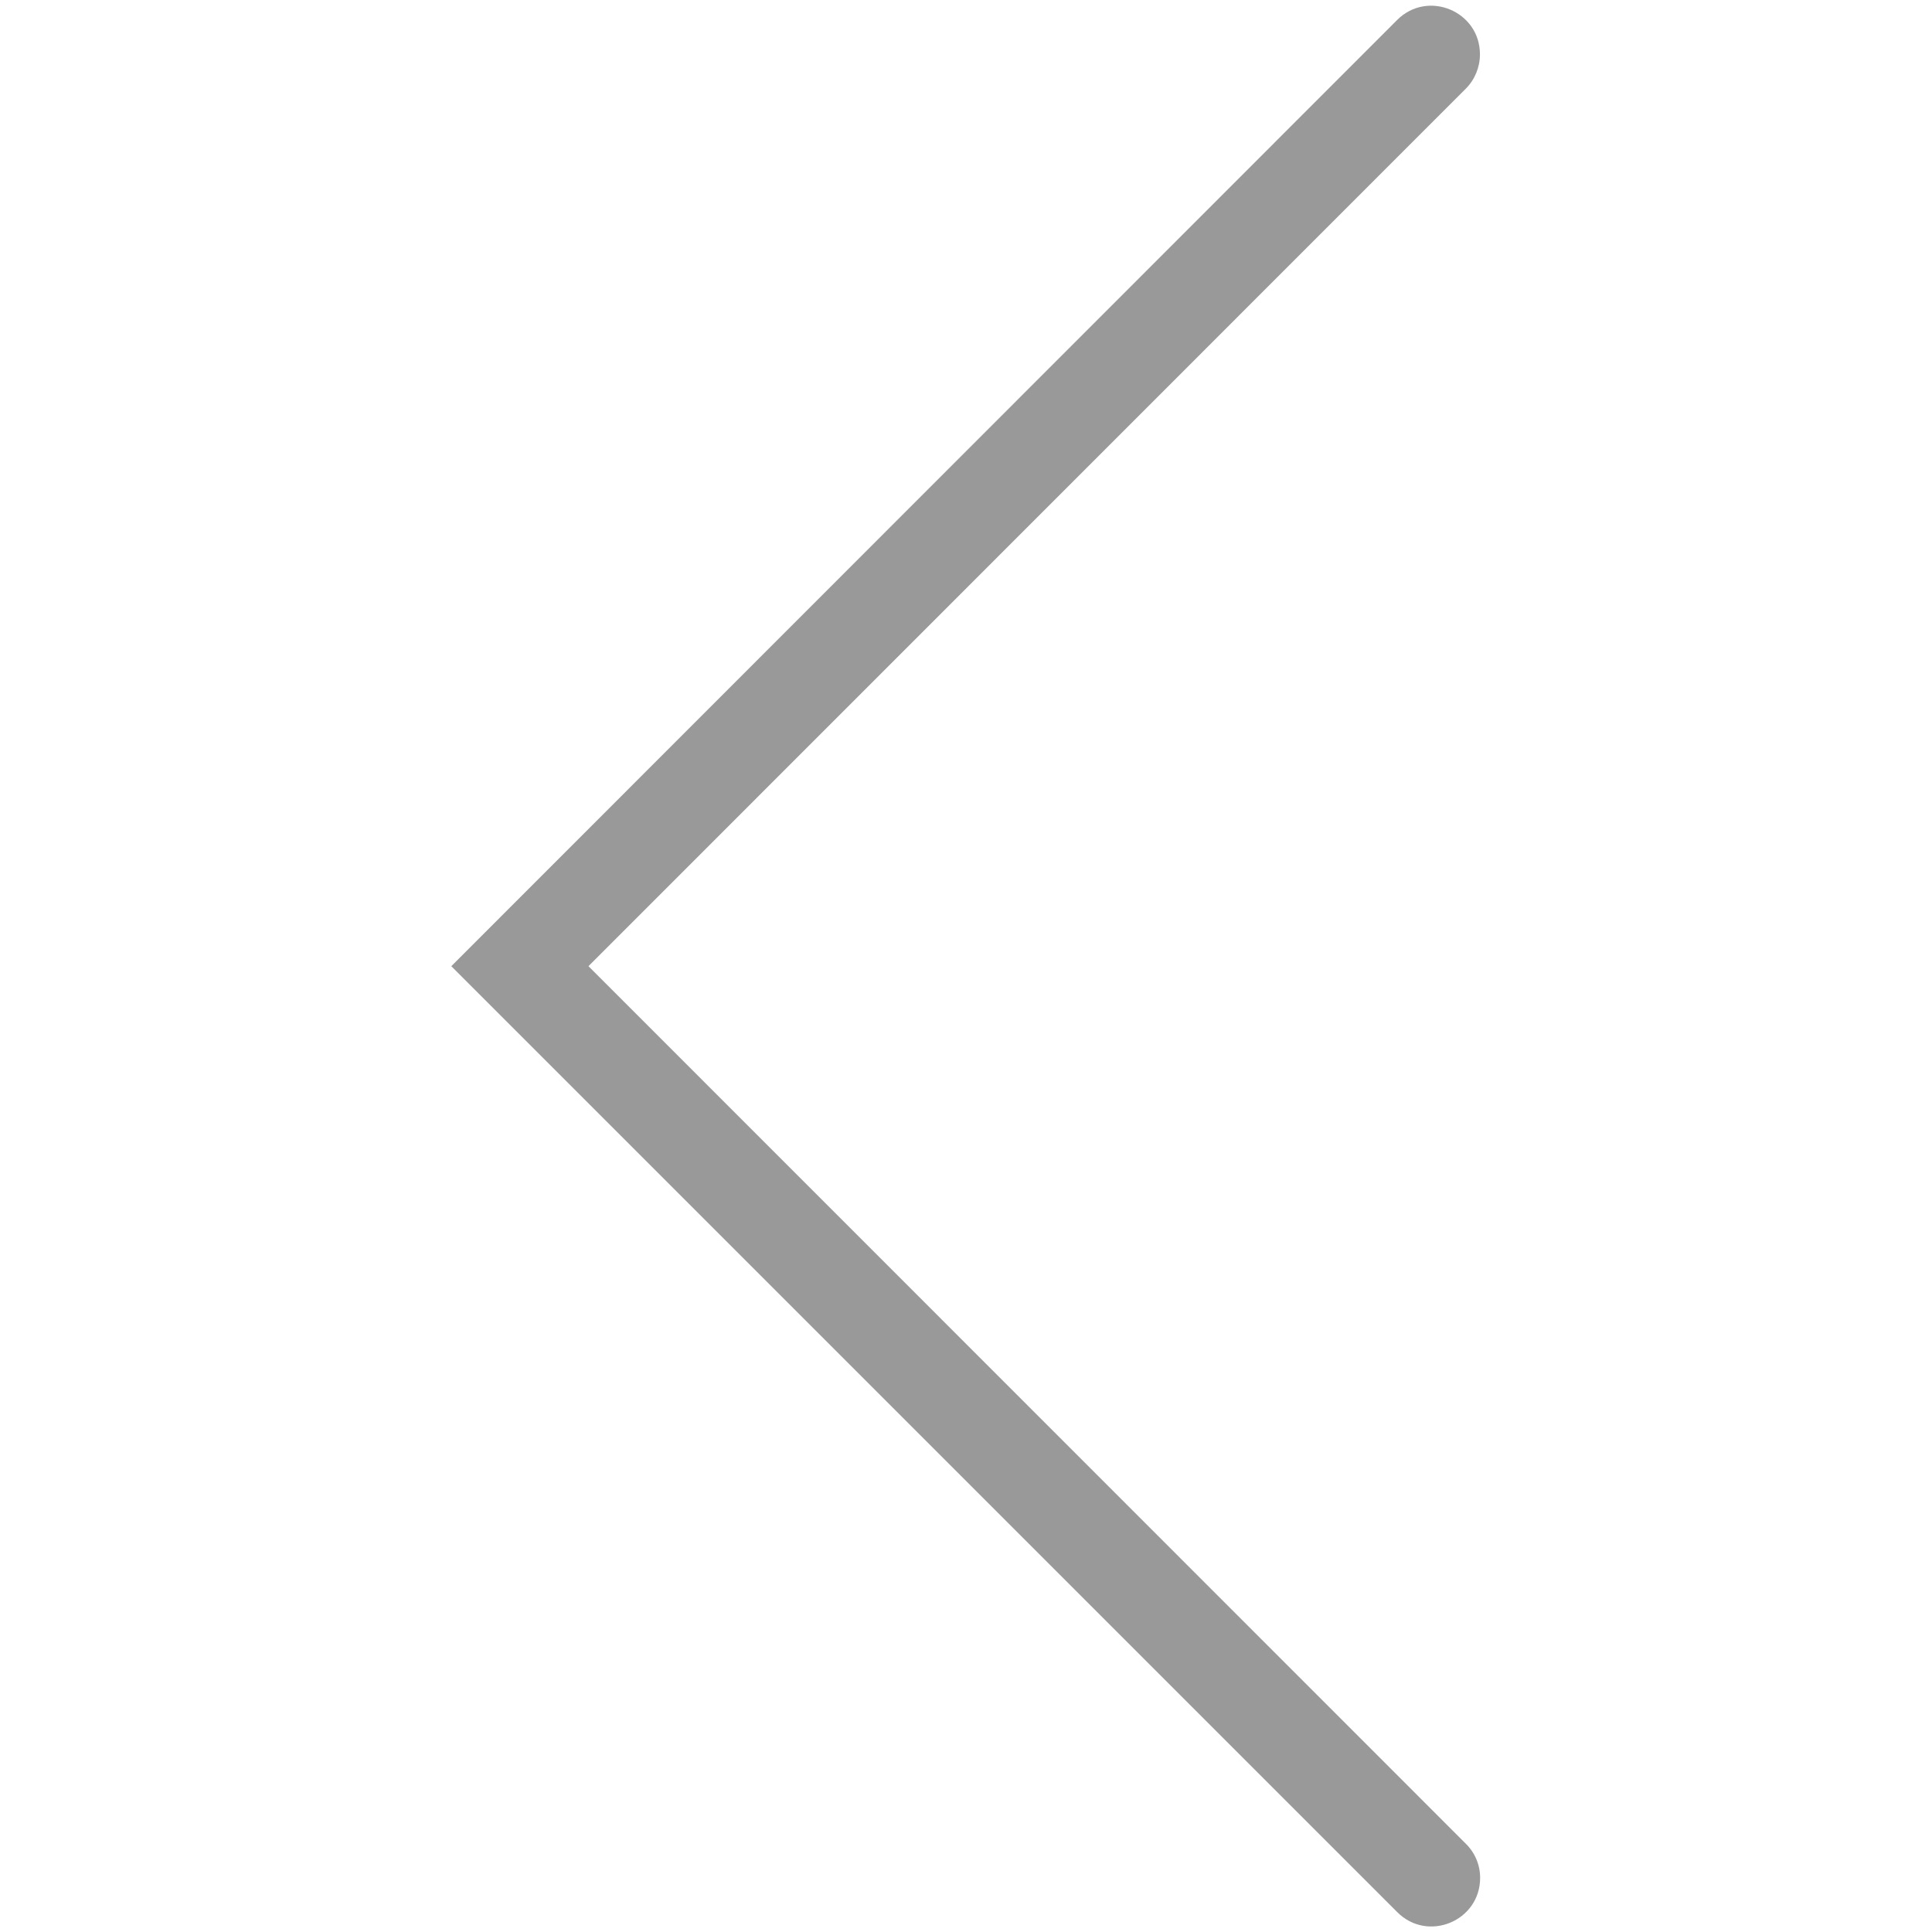 <?xml version="1.0" standalone="no"?><!DOCTYPE svg PUBLIC "-//W3C//DTD SVG 1.1//EN" "http://www.w3.org/Graphics/SVG/1.1/DTD/svg11.dtd"><svg t="1587351471462" class="icon" viewBox="0 0 1024 1024" version="1.1" xmlns="http://www.w3.org/2000/svg" p-id="2048" width="20" height="20" xmlns:xlink="http://www.w3.org/1999/xlink"><defs><style type="text/css"></style></defs><path d="M776.9 977.2l-465-465.1L776.9 47c4.8-4.8 7.5-11.4 7.5-18.2 0-22.9-27.7-34.4-43.9-18.2L239.2 512.1l501.4 501.4c16.2 16.2 43.9 4.7 43.9-18.2 0-6.8-2.7-13.3-7.6-18.1z" fill="#999999" p-id="2049"></path></svg>